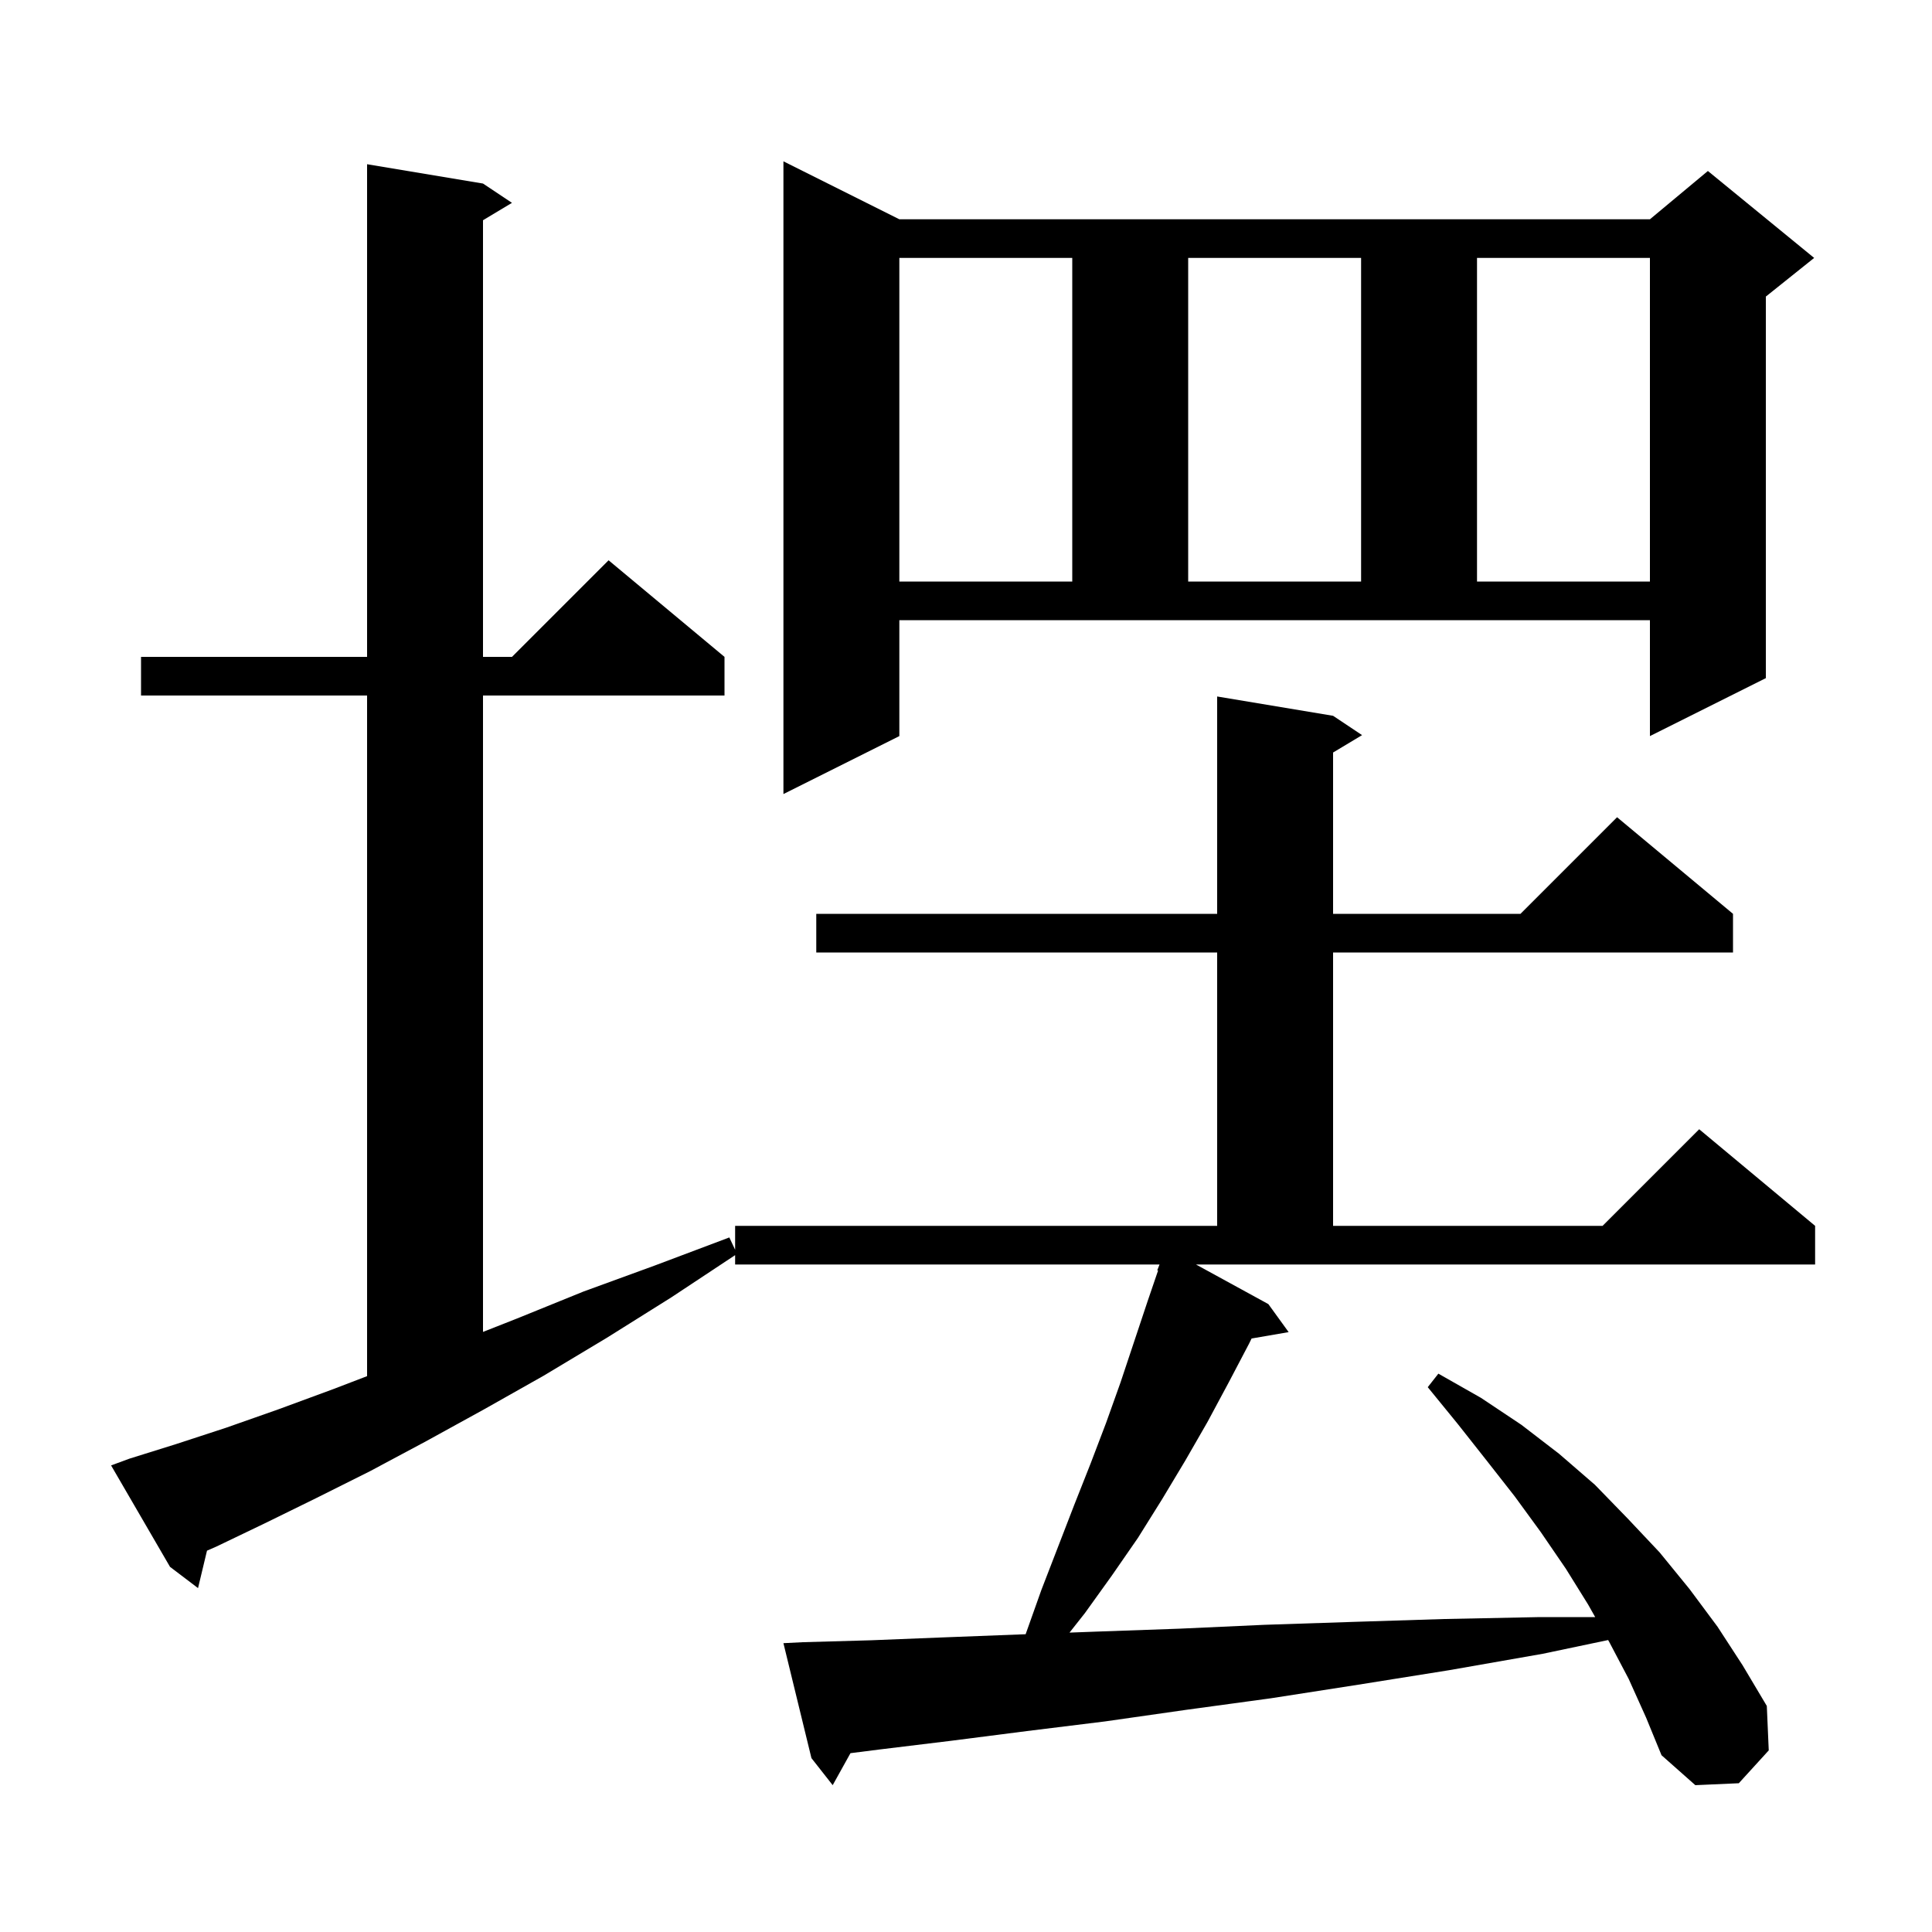 <svg xmlns="http://www.w3.org/2000/svg" xmlns:xlink="http://www.w3.org/1999/xlink" version="1.1" baseProfile="full" viewBox="0 0 200 200" width="200" height="200"><g fill="currentColor"><path d="M 131.3 135.0 L 133.4 137.9 L 129.563 138.562 L 129.3 139.1 L 127.2 143.1 L 125.0 147.2 L 122.7 151.2 L 120.3 155.2 L 117.8 159.2 L 115.1 163.1 L 112.3 167.0 L 110.716 169.007 L 113.6 168.9 L 122.1 168.6 L 130.9 168.2 L 140.0 167.9 L 149.5 167.6 L 159.4 167.4 L 165.133 167.4 L 164.4 166.1 L 162.1 162.4 L 159.5 158.6 L 156.8 154.9 L 153.9 151.2 L 150.9 147.4 L 147.8 143.6 L 148.9 142.2 L 153.3 144.7 L 157.5 147.5 L 161.4 150.5 L 165.1 153.7 L 168.5 157.2 L 171.8 160.7 L 174.9 164.5 L 177.8 168.4 L 180.4 172.4 L 182.9 176.6 L 183.1 181.2 L 180.0 184.6 L 175.5 184.8 L 172.0 181.7 L 170.4 177.8 L 168.6 173.8 L 166.6 170.0 L 166.474 169.777 L 159.7 171.2 L 150.0 172.9 L 140.6 174.4 L 131.6 175.8 L 122.8 177.0 L 114.4 178.2 L 106.3 179.2 L 98.5 180.2 L 91.1 181.1 L 88.04 181.488 L 86.2 184.8 L 84.0 182.0 L 81.1 170.1 L 83.1 170.0 L 90.2 169.8 L 97.7 169.5 L 105.5 169.2 L 106.172 169.175 L 106.2 169.1 L 107.8 164.6 L 111.2 155.8 L 112.9 151.5 L 114.5 147.3 L 116.0 143.1 L 118.8 134.7 L 119.884 131.526 L 119.8 131.5 L 120.035 130.9 L 76.1 130.9 L 76.1 129.932 L 69.5 134.3 L 62.8 138.5 L 56.3 142.4 L 50.1 145.9 L 44.1 149.2 L 38.3 152.3 L 32.7 155.1 L 27.4 157.7 L 22.4 160.1 L 21.428 160.525 L 20.5 164.4 L 17.6 162.2 L 11.5 151.7 L 13.4 151.0 L 18.2 149.5 L 23.4 147.8 L 28.8 145.9 L 34.5 143.8 L 38.0 142.458 L 38.0 72.0 L 14.6 72.0 L 14.6 68.0 L 38.0 68.0 L 38.0 17.0 L 50.0 19.0 L 53.0 21.0 L 50.0 22.8 L 50.0 68.0 L 53.0 68.0 L 63.0 58.0 L 75.0 68.0 L 75.0 72.0 L 50.0 72.0 L 50.0 137.879 L 53.5 136.5 L 60.4 133.7 L 67.8 131.0 L 75.5 128.1 L 76.1 129.375 L 76.1 126.9 L 126.0 126.9 L 126.0 98.6 L 84.5 98.6 L 84.5 94.6 L 126.0 94.6 L 126.0 72.1 L 138.0 74.1 L 141.0 76.1 L 138.0 77.9 L 138.0 94.6 L 157.4 94.6 L 167.4 84.6 L 179.4 94.6 L 179.4 98.6 L 138.0 98.6 L 138.0 126.9 L 165.9 126.9 L 175.9 116.9 L 187.9 126.9 L 187.9 130.9 L 123.807 130.9 Z M 93.1 76.2 L 81.1 82.2 L 81.1 16.7 L 93.1 22.7 L 170.8 22.7 L 176.8 17.7 L 187.8 26.7 L 182.8 30.7 L 182.8 70.2 L 170.8 76.2 L 170.8 64.2 L 93.1 64.2 Z M 93.1 26.7 L 93.1 60.2 L 111.0 60.2 L 111.0 26.7 Z M 123.0 26.7 L 123.0 60.2 L 140.9 60.2 L 140.9 26.7 Z M 152.9 26.7 L 152.9 60.2 L 170.8 60.2 L 170.8 26.7 Z "/></g></svg>